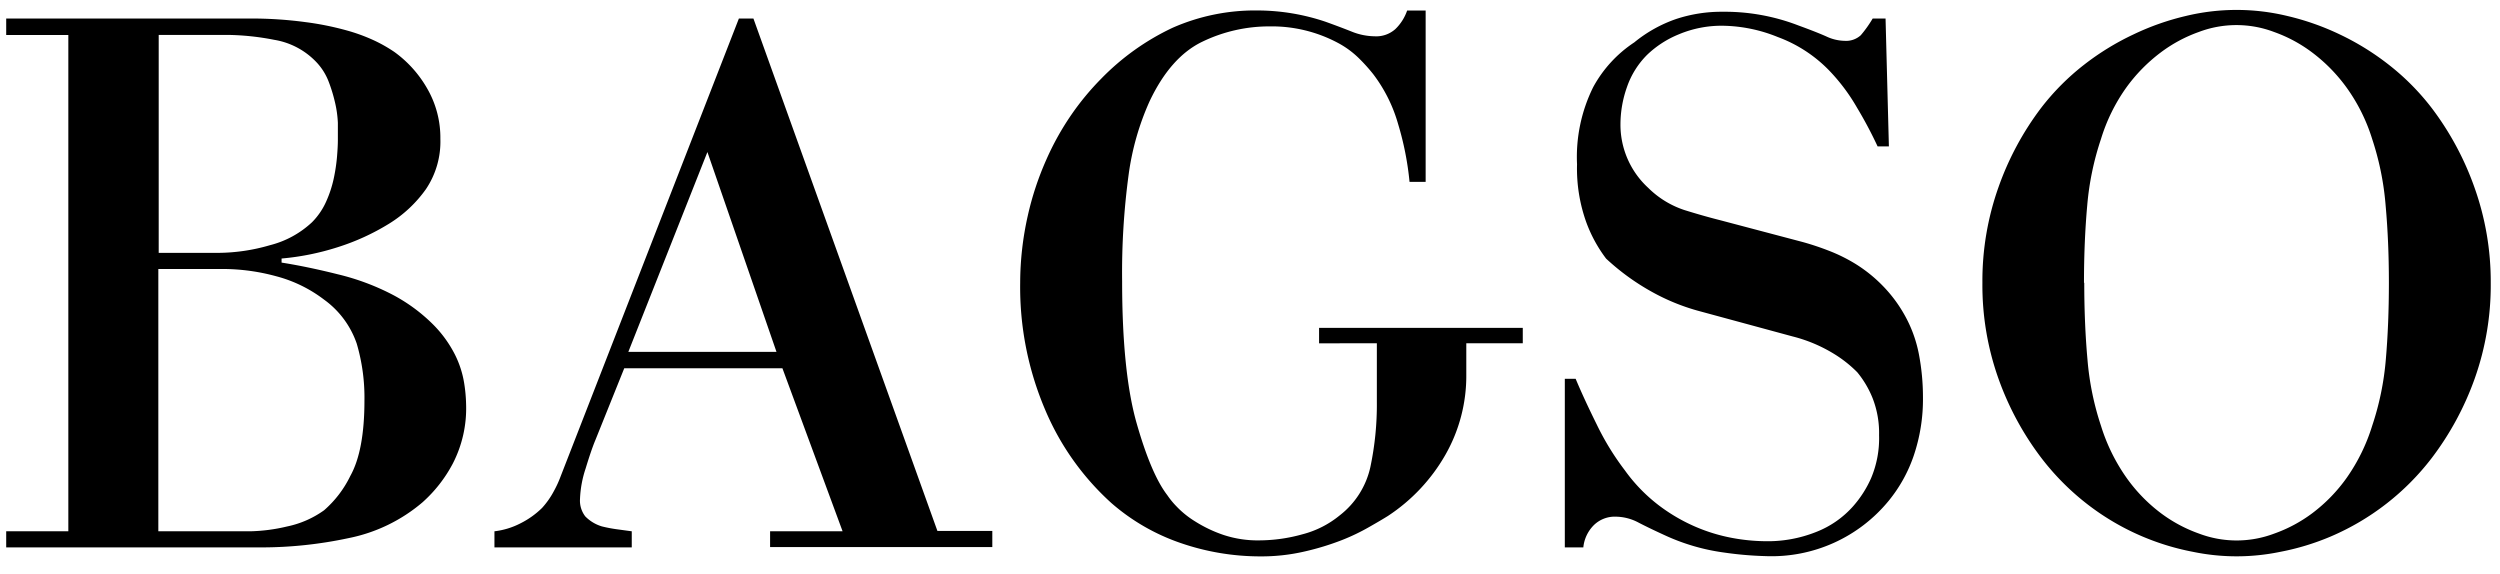 <svg xmlns="http://www.w3.org/2000/svg" viewBox="0 0 270 62"><title>Logo-Bagso</title><path d="M27.08,2A43.71,43.71,0,0,1,33,2.39a31.59,31.59,0,0,1,4.35.87,19.15,19.15,0,0,1,3.1,1.13,15.68,15.68,0,0,1,2.14,1.22,12.49,12.49,0,0,1,3.53,3.92A10.6,10.6,0,0,1,47.56,15,9.19,9.19,0,0,1,46,20.43a13.67,13.67,0,0,1-4,3.74,24.71,24.71,0,0,1-5.54,2.53,27.7,27.7,0,0,1-6.05,1.22v.44q2.79.44,6.1,1.27a25.78,25.78,0,0,1,5.93,2.22A18.19,18.19,0,0,1,46.73,35a12.81,12.81,0,0,1,2.39,3.27,10.6,10.6,0,0,1,1,3.05,16.34,16.34,0,0,1,.22,2.39,13,13,0,0,1-1.44,6.36,14.92,14.92,0,0,1-3.27,4.18,17.6,17.6,0,0,1-8,3.87,45,45,0,0,1-9.41,1H.67V57.38H7.38V3.78H.67V2ZM23.5,27.31a20.3,20.3,0,0,0,5.66-.83A10.35,10.35,0,0,0,33.7,24a7.47,7.47,0,0,0,1.52-2.22,12.35,12.35,0,0,0,.83-2.53,18.89,18.89,0,0,0,.35-2.35q.09-1.09.09-1.79t0-1.83a11.81,11.81,0,0,0-.3-2.18,16.62,16.62,0,0,0-.69-2.27,6.39,6.39,0,0,0-1.22-2A8.07,8.07,0,0,0,29.61,4.3a27.62,27.62,0,0,0-5.06-.53H17.14V27.31ZM27,57.38a18.71,18.71,0,0,0,4-.52,10.51,10.51,0,0,0,4-1.75,11.64,11.64,0,0,0,2.83-3.7q1.53-2.74,1.53-8.15a20.66,20.66,0,0,0-.83-6.14A9.75,9.75,0,0,0,35,32.36a14.66,14.66,0,0,0-5.19-2.53,22,22,0,0,0-5.71-.78h-7V57.38Zm37.3-9.85q-.44,1.05-1.05,3.06a11.81,11.81,0,0,0-.61,3.31,2.78,2.78,0,0,0,.57,1.87A4.19,4.19,0,0,0,65,56.85a14.81,14.81,0,0,0,1.61.31l1.62.22v1.74H53.4V57.38a8.18,8.18,0,0,0,2.83-.87,9.16,9.16,0,0,0,2.31-1.65A8.85,8.85,0,0,0,59.84,53a11.36,11.36,0,0,0,.7-1.53L79.8,2h1.57l19.87,55.34h5.93v1.74h-24V57.38H91L84.5,39.77H67.42ZM76.4,16.42,67.86,38h16Zm66.06,20.66V35.41h22v1.66h-6.1v3.4a17.18,17.18,0,0,1-2.27,8.67,19.38,19.38,0,0,1-6.19,6.58q-.7.44-2,1.18a22.35,22.35,0,0,1-3,1.44,28.61,28.61,0,0,1-4,1.22,20.64,20.64,0,0,1-4.75.53,26.39,26.39,0,0,1-8.63-1.44,22.43,22.43,0,0,1-7.49-4.32,28.49,28.49,0,0,1-7.15-10.07,33.76,33.76,0,0,1-2.7-13.72A33.18,33.18,0,0,1,111,23.3a32.13,32.13,0,0,1,2-6.05,29.57,29.57,0,0,1,2.75-4.92,28.78,28.78,0,0,1,3.18-3.83A26.45,26.45,0,0,1,126.64,3a22.06,22.06,0,0,1,9.2-1.87,23.09,23.09,0,0,1,7.32,1.22q1.48.53,2.79,1.05a6.82,6.82,0,0,0,2.53.52,3.09,3.09,0,0,0,2.22-.78,5.07,5.07,0,0,0,1.27-2h2V19.64h-1.74A32.18,32.18,0,0,0,151,13.41,16.19,16.19,0,0,0,148.3,8a18.56,18.56,0,0,0-1.53-1.7,9.87,9.87,0,0,0-2.26-1.66,15.18,15.18,0,0,0-7.37-1.79,16.6,16.6,0,0,0-7.28,1.65q-3.44,1.65-5.71,6.45a28.57,28.57,0,0,0-2.26,7.93,78.87,78.87,0,0,0-.7,11.5q0,9.84,1.57,15.34t3.31,7.76a8.77,8.77,0,0,0,1,1.22,9.92,9.92,0,0,0,2,1.61,14.31,14.31,0,0,0,3,1.44,11.72,11.72,0,0,0,4,.61,17.41,17.41,0,0,0,4.57-.65,10.45,10.45,0,0,0,4.05-2.05,9.06,9.06,0,0,0,3.31-5.22,32.68,32.68,0,0,0,.7-7.06V37.07Zm27.71,3.83q.87,2.09,2.31,5a28.7,28.7,0,0,0,3,4.88,17.79,17.79,0,0,0,3.61,3.74,19,19,0,0,0,4,2.35,18.59,18.59,0,0,0,4,1.22,20.52,20.52,0,0,0,3.53.35,14.13,14.13,0,0,0,5.53-1,10.34,10.34,0,0,0,4-2.79,11.74,11.74,0,0,0,1.92-3,11.06,11.06,0,0,0,.87-4.66,10.31,10.31,0,0,0-.7-4,10.56,10.56,0,0,0-1.65-2.79,13.27,13.27,0,0,0-2.53-2,16,16,0,0,0-4.44-1.87l-10.28-2.79a22.56,22.56,0,0,1-4.88-2,25.08,25.08,0,0,1-5-3.62,15.11,15.11,0,0,1-2.14-3.92,17.19,17.19,0,0,1-1-6.27,17,17,0,0,1,1.74-8.32,13.52,13.52,0,0,1,4.44-4.84,14.68,14.68,0,0,1,4.53-2.53,15.64,15.64,0,0,1,5-.78,22.12,22.12,0,0,1,8.2,1.48q1.92.7,3,1.18a4.81,4.81,0,0,0,2,.48,2.35,2.35,0,0,0,1.74-.61A12.93,12.93,0,0,0,202.25,2h1.39L204,15.81h-1.22a44.54,44.54,0,0,0-2.22-4.18,20.42,20.42,0,0,0-3.09-4.1A14.92,14.92,0,0,0,192,4a16.32,16.32,0,0,0-5.92-1.22,11.92,11.92,0,0,0-4.75.92,10.83,10.83,0,0,0-3.44,2.22,9.09,9.09,0,0,0-2.18,3.49,12.08,12.08,0,0,0-.7,4,9.25,9.25,0,0,0,3,6.88,10,10,0,0,0,3.92,2.4q2.09.65,3.84,1.09l8.89,2.35a29.06,29.06,0,0,1,2.78.92,17.66,17.66,0,0,1,3,1.48,15.5,15.5,0,0,1,2.83,2.27,14.9,14.9,0,0,1,2.4,3.18,14,14,0,0,1,1.57,4.27,24.87,24.87,0,0,1,.44,4.7,19,19,0,0,1-1,6.27A15.67,15.67,0,0,1,204,54.06a16.35,16.35,0,0,1-13.34,6,38.1,38.1,0,0,1-4.49-.39A22.3,22.3,0,0,1,180,57.9q-1.74-.79-3-1.44a5.35,5.35,0,0,0-2.48-.66,3.23,3.23,0,0,0-2.39.92A3.93,3.93,0,0,0,171,59.12H169V40.91ZM214.1,30.54a30.21,30.21,0,0,1,1.74-10.33,31.53,31.53,0,0,1,4.62-8.58A26,26,0,0,1,225.07,7a28.19,28.19,0,0,1,5.32-3.27,27.79,27.79,0,0,1,5.66-2,23.31,23.31,0,0,1,11,0,27.78,27.78,0,0,1,5.67,2A28.07,28.07,0,0,1,258,7a26,26,0,0,1,4.62,4.66,31.6,31.6,0,0,1,4.62,8.58A30.24,30.24,0,0,1,269,30.54a30.13,30.13,0,0,1-1.74,10.37,31.76,31.76,0,0,1-4.62,8.54,27.18,27.18,0,0,1-10.94,8.5,26.76,26.76,0,0,1-5.44,1.65,23.18,23.18,0,0,1-9.41,0,26.85,26.85,0,0,1-11.12-4.92,27.19,27.19,0,0,1-5.27-5.23,31.69,31.69,0,0,1-4.62-8.54A30.1,30.1,0,0,1,214.1,30.54Zm11,0q0,4.44.35,8.32A30.58,30.58,0,0,0,226.91,46a20,20,0,0,0,2.74,5.58,17.29,17.29,0,0,0,3.71,3.83,15.55,15.55,0,0,0,4.14,2.22,11.47,11.47,0,0,0,8.11,0,15.47,15.47,0,0,0,4.14-2.22,17.32,17.32,0,0,0,3.71-3.83A20,20,0,0,0,256.19,46a30.45,30.45,0,0,0,1.48-7.19Q258,35,258,30.54t-.35-8.32A30.55,30.55,0,0,0,256.19,15a19.23,19.23,0,0,0-2.75-5.53,17.73,17.73,0,0,0-3.71-3.79,15.41,15.41,0,0,0-4.14-2.23,11.47,11.47,0,0,0-8.11,0,15.49,15.49,0,0,0-4.14,2.23,17.7,17.7,0,0,0-3.71,3.79A19.26,19.26,0,0,0,226.91,15a30.68,30.68,0,0,0-1.49,7.19Q225.07,26.09,225.07,30.54Z"/></svg>